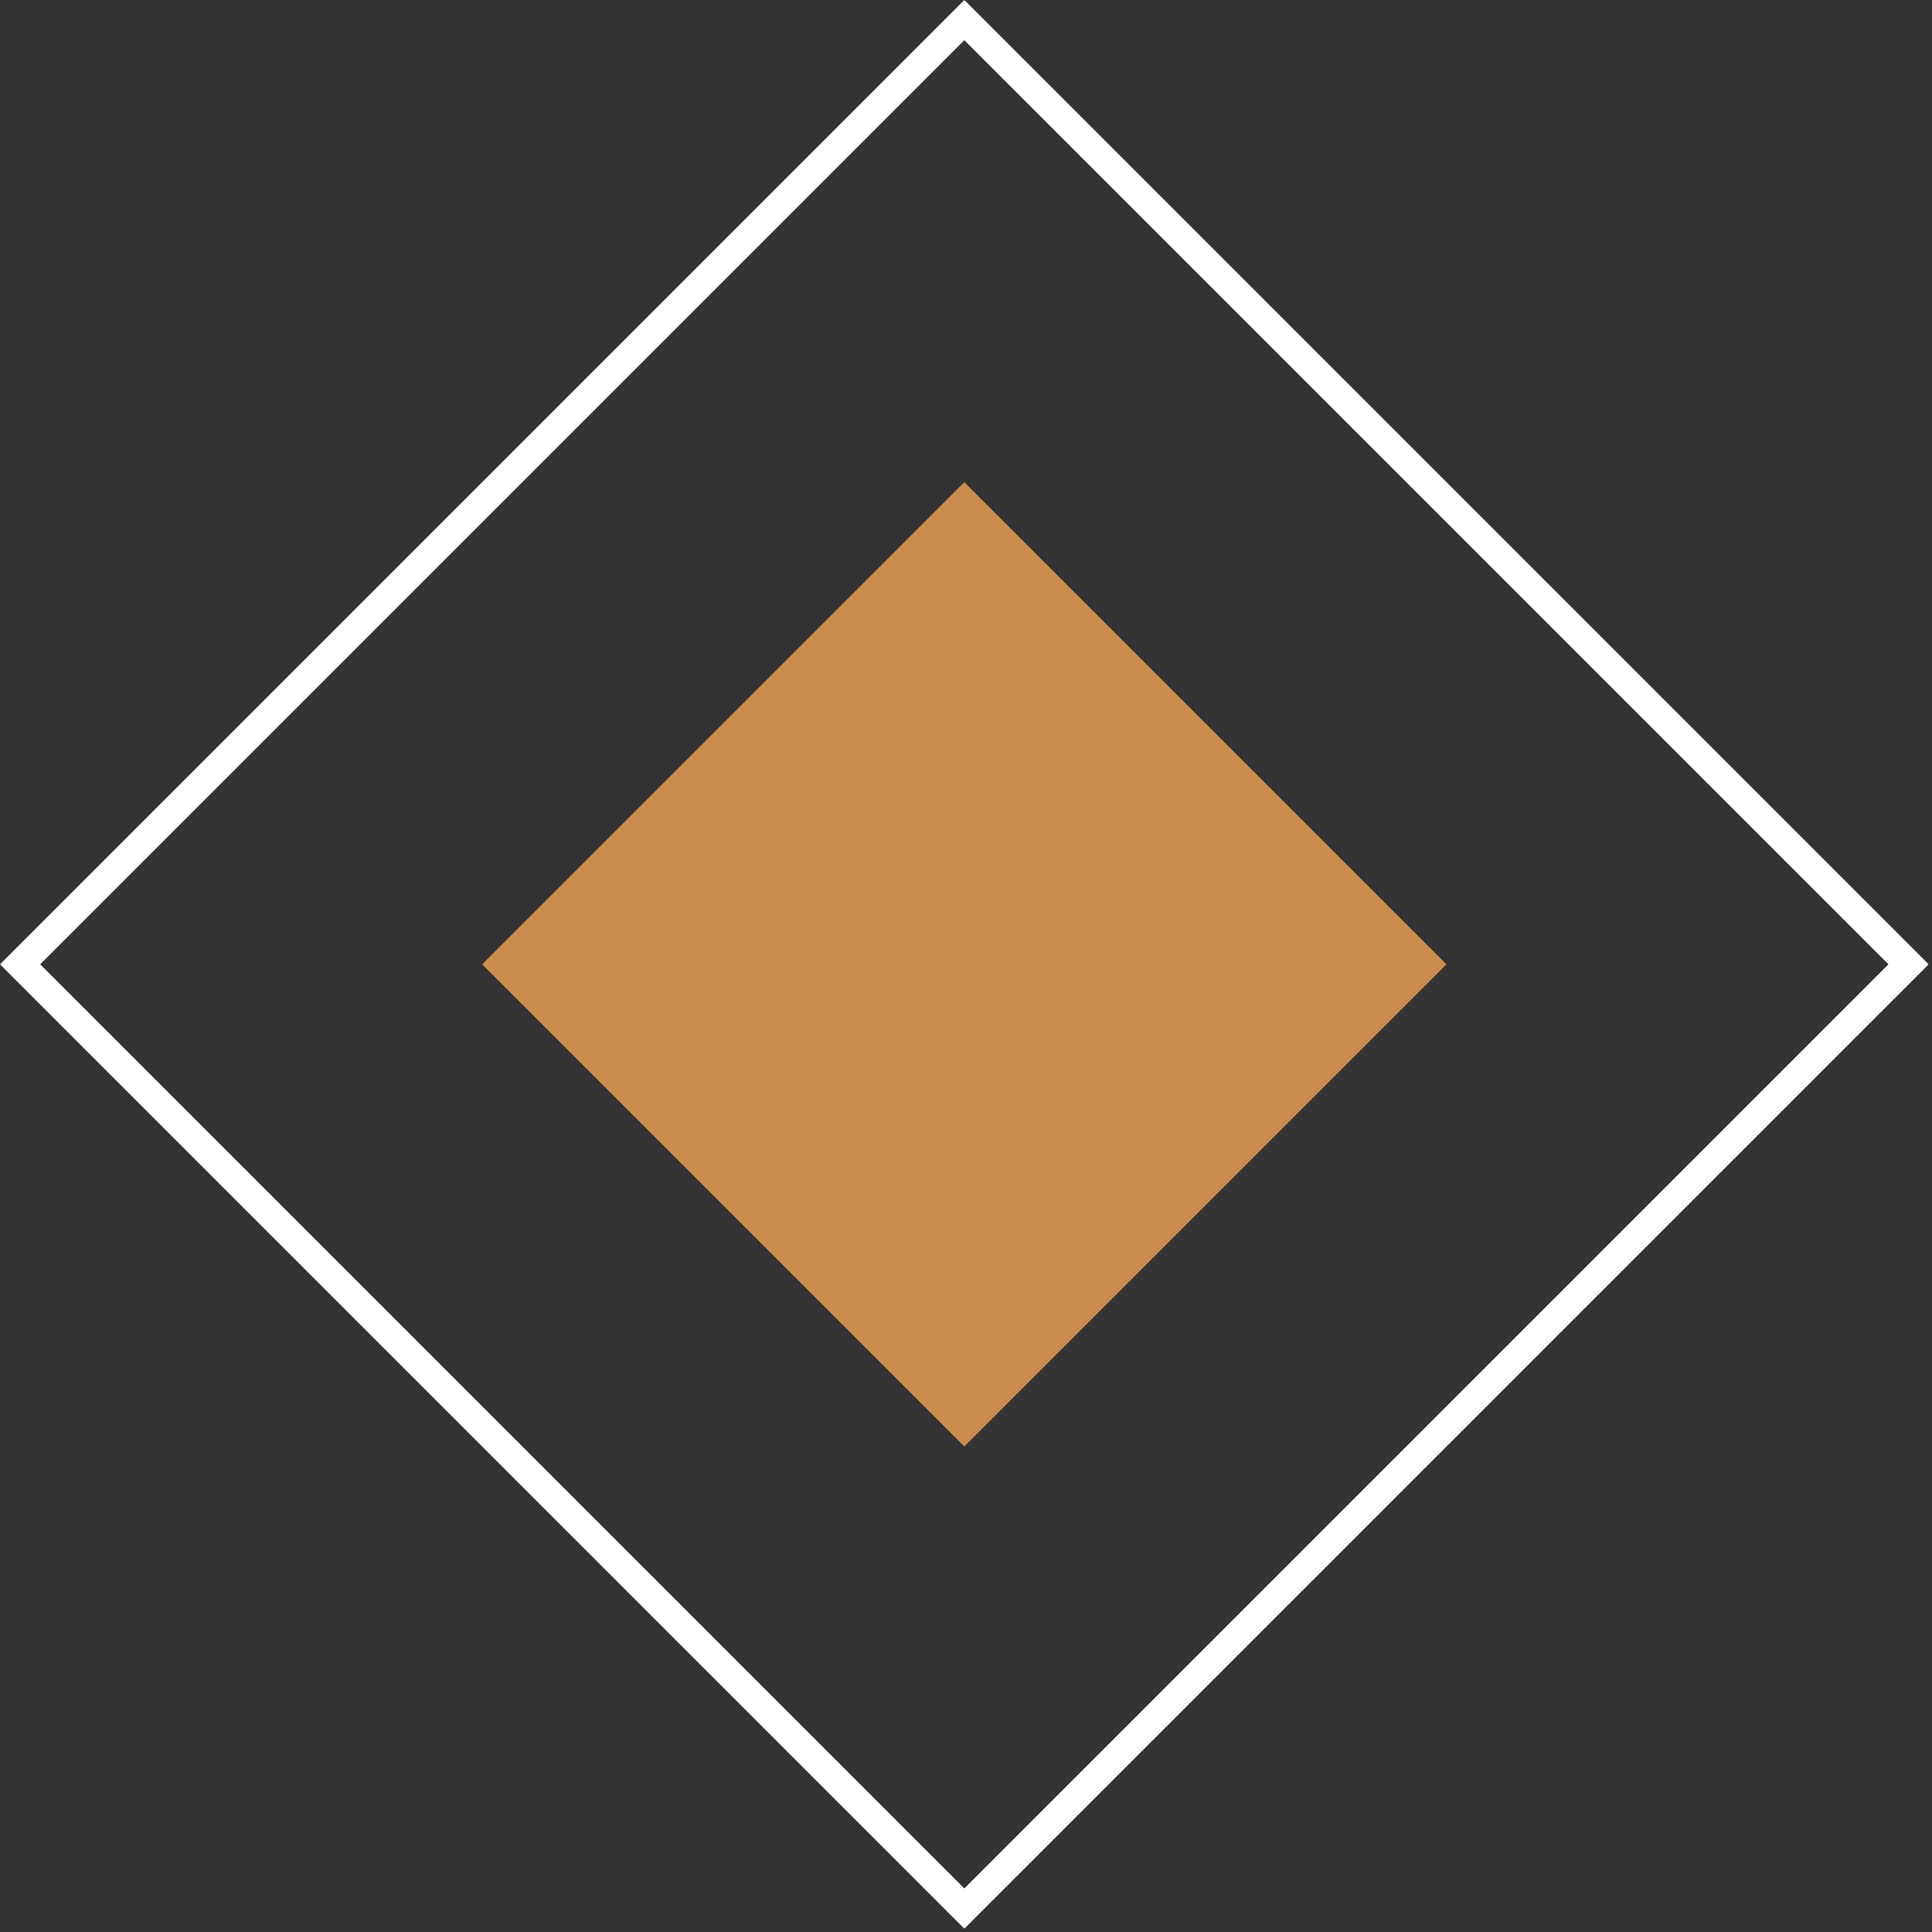 <svg width="68" height="68" viewBox="0 0 68 68" fill="none" xmlns="http://www.w3.org/2000/svg">
<rect x="0" y="0" width="68" height="68" fill="#333333" stroke="none"/>
<rect x="33.941" y="0.707" width="47" height="47" transform="rotate(45 33.941 0.707)" stroke="white"/>
<rect x="33.941" y="16.971" width="24" height="24" transform="rotate(45 33.941 16.971)" fill="#CB8C4D"/>
</svg>

